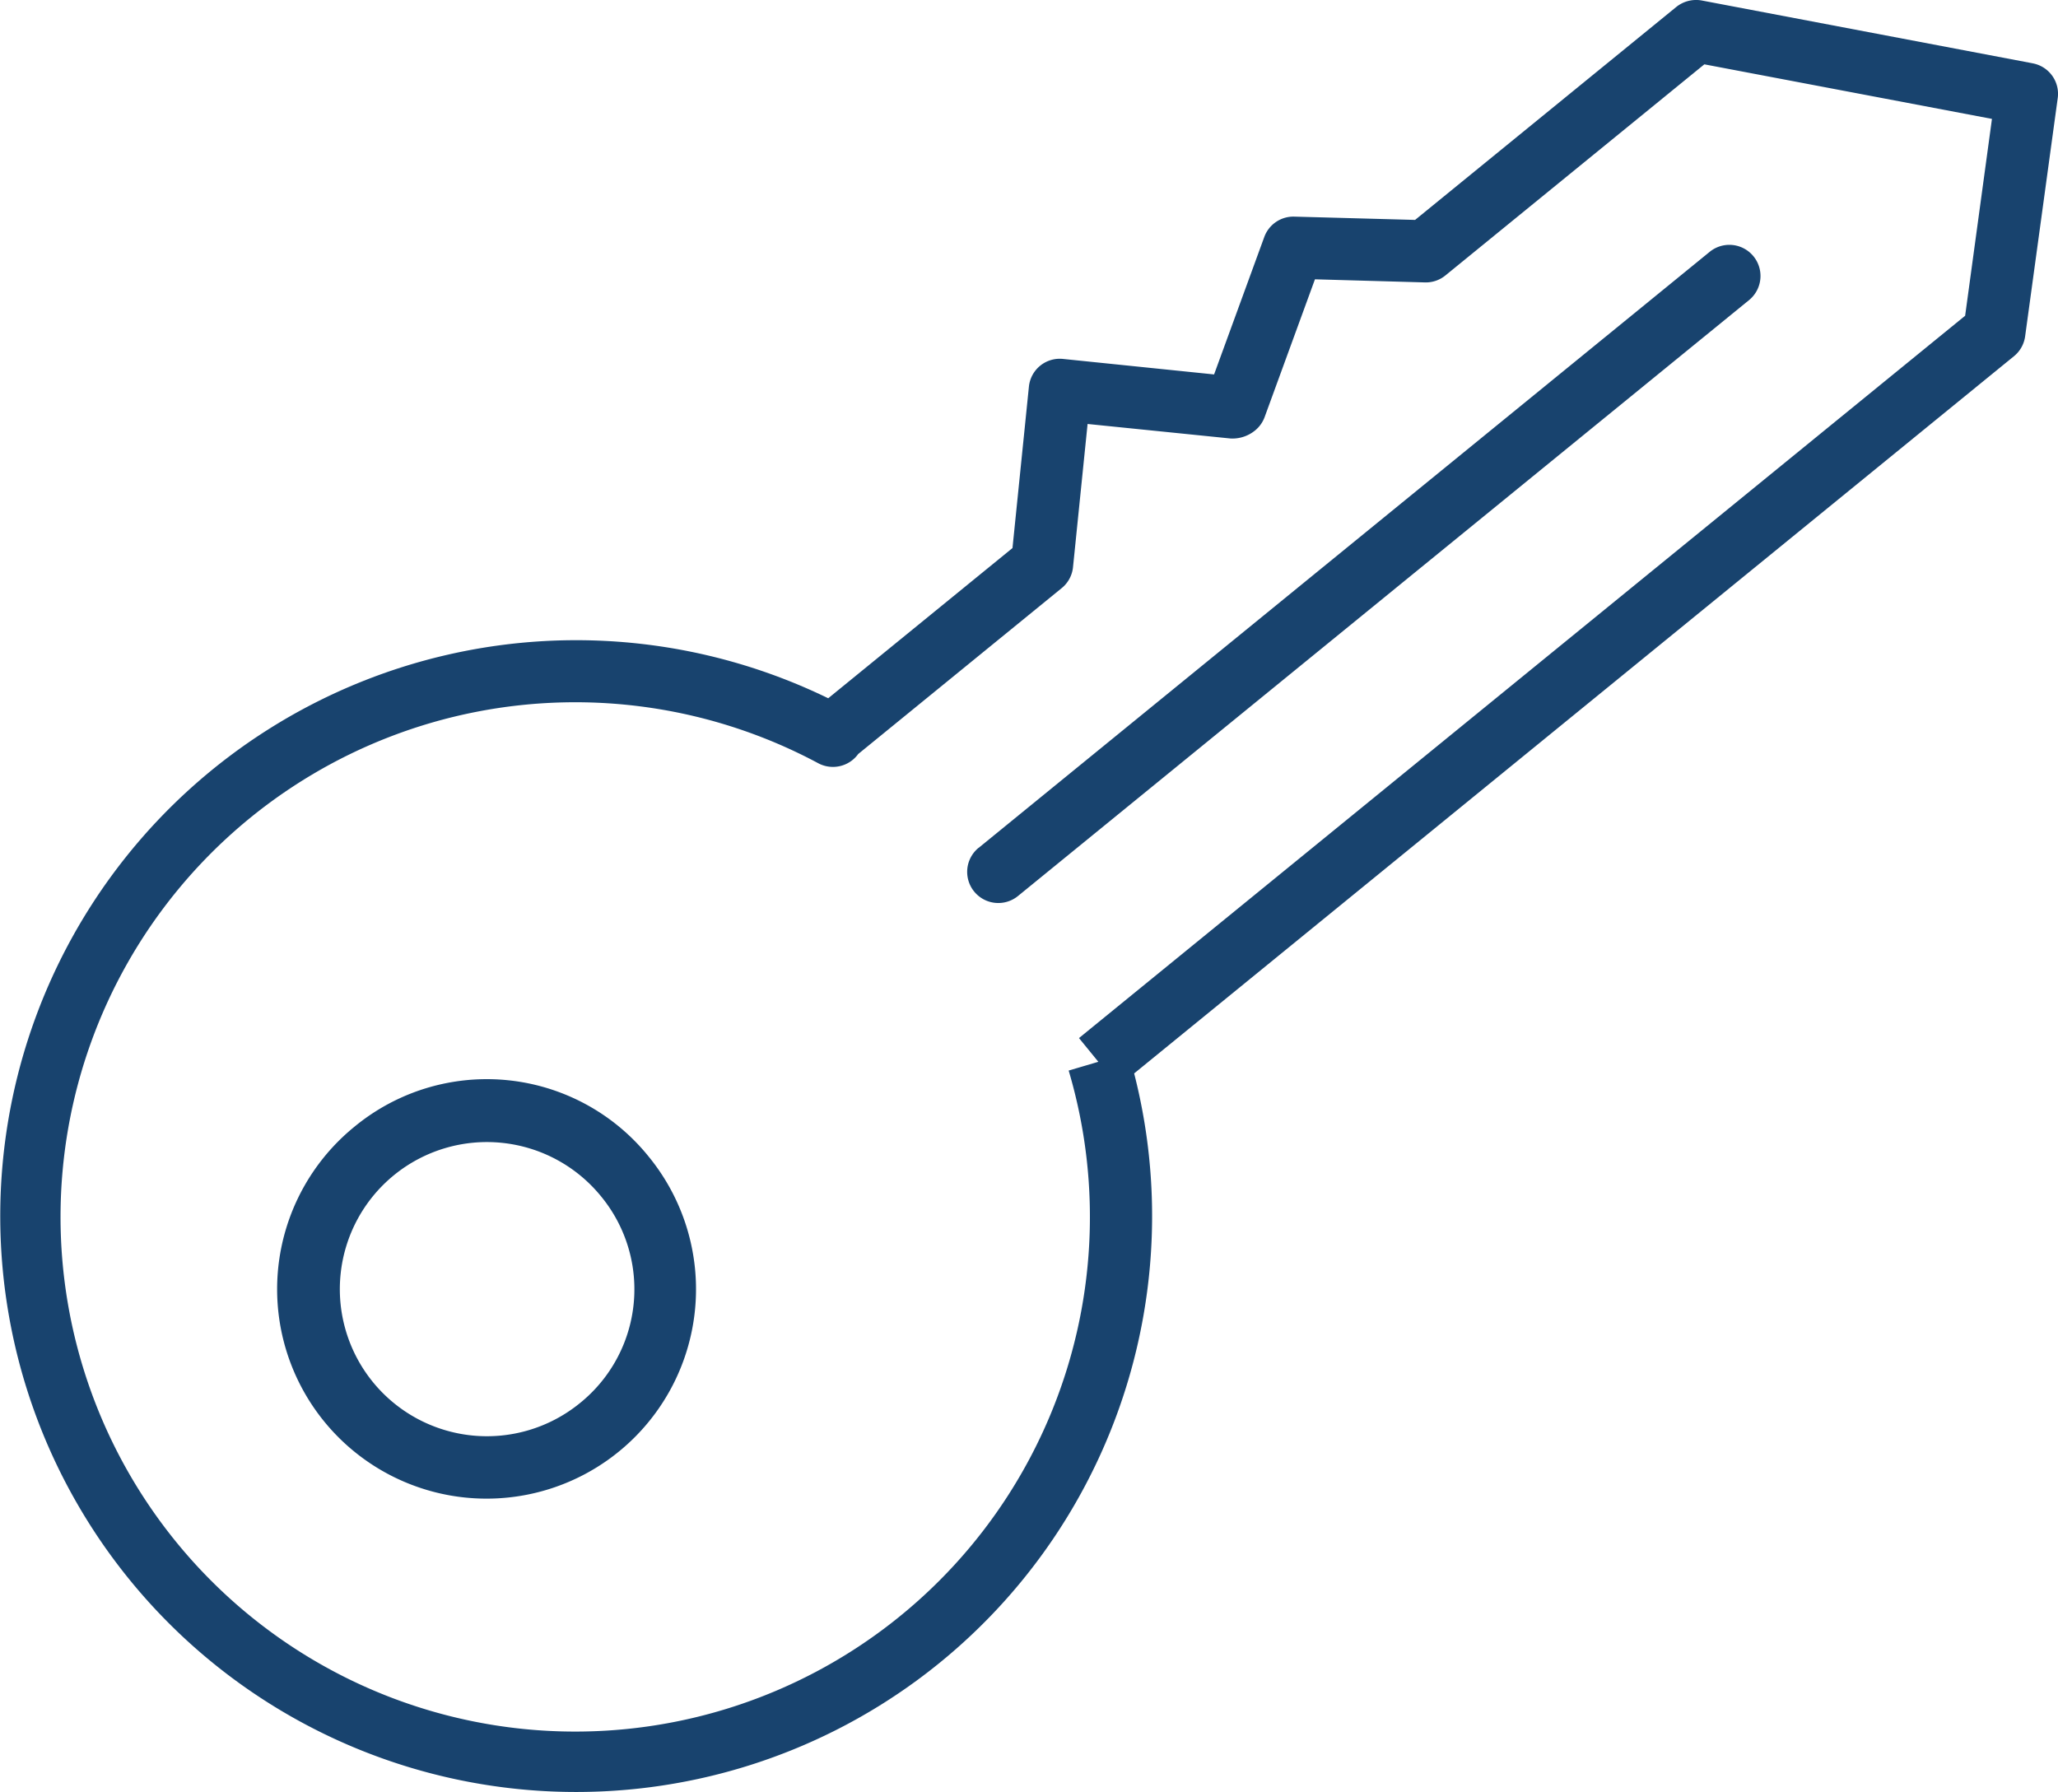 <svg id="ico-noleggio" xmlns="http://www.w3.org/2000/svg" xmlns:xlink="http://www.w3.org/1999/xlink" width="66.375" height="57.807" viewBox="0 0 66.375 57.807">
  <defs>
    <clipPath id="clip-path">
      <rect id="Rettangolo_59" data-name="Rettangolo 59" width="66.375" height="57.807" fill="#18436e"/>
    </clipPath>
  </defs>
  <g id="Raggruppa_60" data-name="Raggruppa 60" clip-path="url(#clip-path)">
    <path id="Tracciato_15" data-name="Tracciato 15" d="M11.427,36.345a6.755,6.755,0,1,0,9.5.967,6.706,6.706,0,0,0-9.5-.967M18.7,45.259a4.744,4.744,0,1,1,.68-6.678,4.715,4.715,0,0,1-.68,6.678M65.558,2.042,54.886.016a1.023,1.023,0,0,0-.822.208L45.64,7.093l-3.895-.106a1,1,0,0,0-.97.659l-1.618,4.431-4.873-.5a1,1,0,0,0-1.1.9l-.529,5.2-5.943,4.845a18.575,18.575,0,1,0,9.867,12.1L64.955,11.489a1,1,0,0,0,.36-.642l1.051-7.682a1,1,0,0,0-.807-1.122m-2.179,8.141L34.8,33.482l.624.765-.957.283a16.6,16.6,0,1,1-8.072-9.91,1.006,1.006,0,0,0,1.284-.3l6.563-5.351a1,1,0,0,0,.365-.676l.47-4.618,4.617.469a1.157,1.157,0,0,0,.785-.26,1.007,1.007,0,0,0,.309-.434l1.622-4.441,3.546.1a1,1,0,0,0,.662-.225l8.351-6.809,9.276,1.76ZM31.563,27.347,55.141,8.123A1,1,0,1,1,56.41,9.68L32.832,28.9a1,1,0,1,1-1.269-1.556" transform="translate(0 0)" fill="#18436e"/>
  </g>
</svg>
